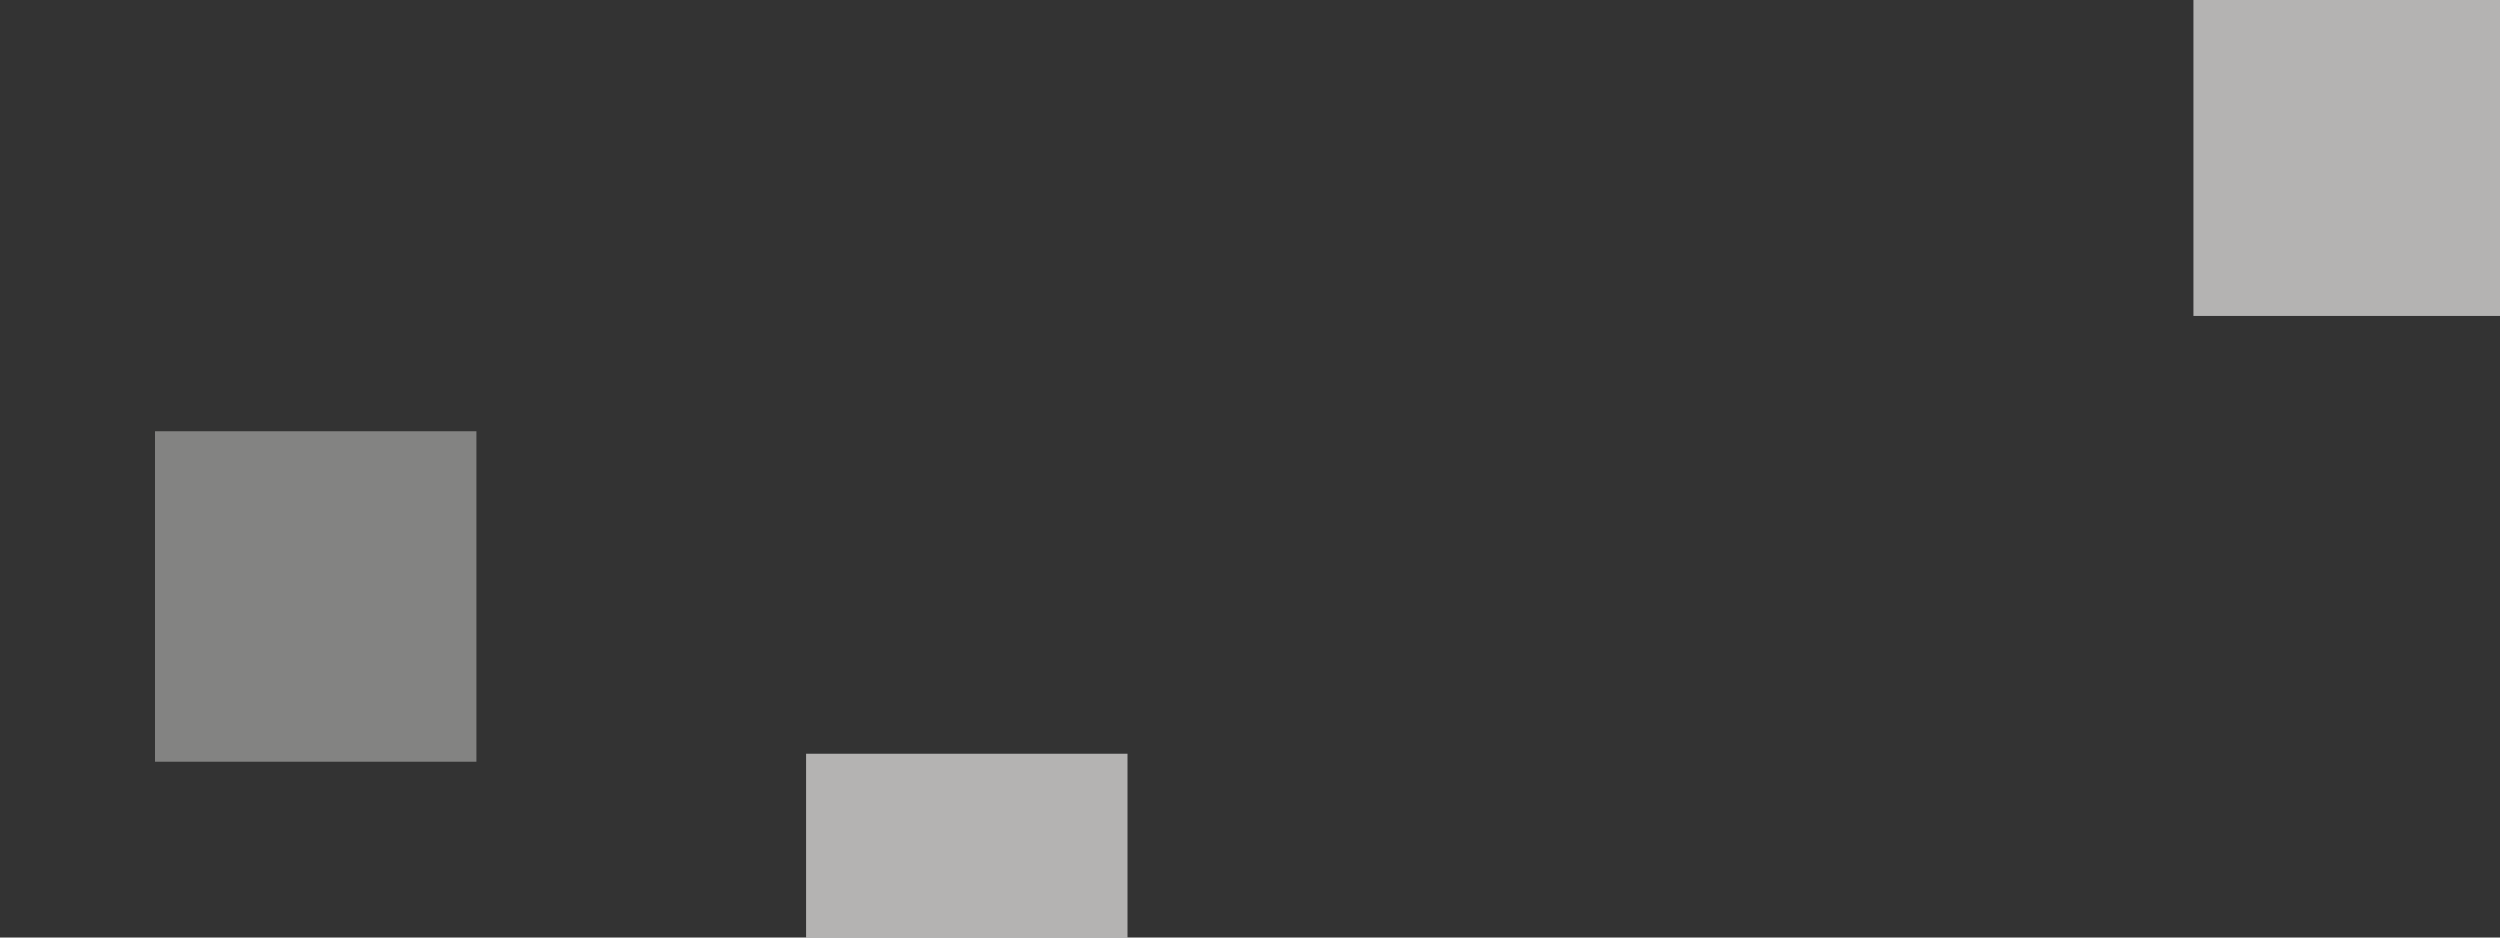 <?xml version="1.0" encoding="utf-8"?>
<!-- Generator: Adobe Illustrator 25.3.0, SVG Export Plug-In . SVG Version: 6.00 Build 0)  -->
<svg version="1.1" id="Calque_1" xmlns="http://www.w3.org/2000/svg" xmlns:xlink="http://www.w3.org/1999/xlink" x="0px" y="0px"
	 viewBox="0 0 1600 600" style="enable-background:new 0 0 1600 600;" xml:space="preserve">
<rect x="0" y="0" width="1600" height="600" fill="#333333" stroke="none"/>
<style type="text/css">
	.st0{opacity:0.41;fill:#F7F6F4;}
	.st1{opacity:0.66;fill:#F7F6F4;}
</style>
<rect x="99.2" y="276" class="st0" width="205.7" height="211.5"/>
<rect x="1403.8" y="-9.3" class="st1" width="205.7" height="211.5"/>
<rect x="515.9" y="482.4" class="st1" width="205.7" height="130.1"/>
</svg>
